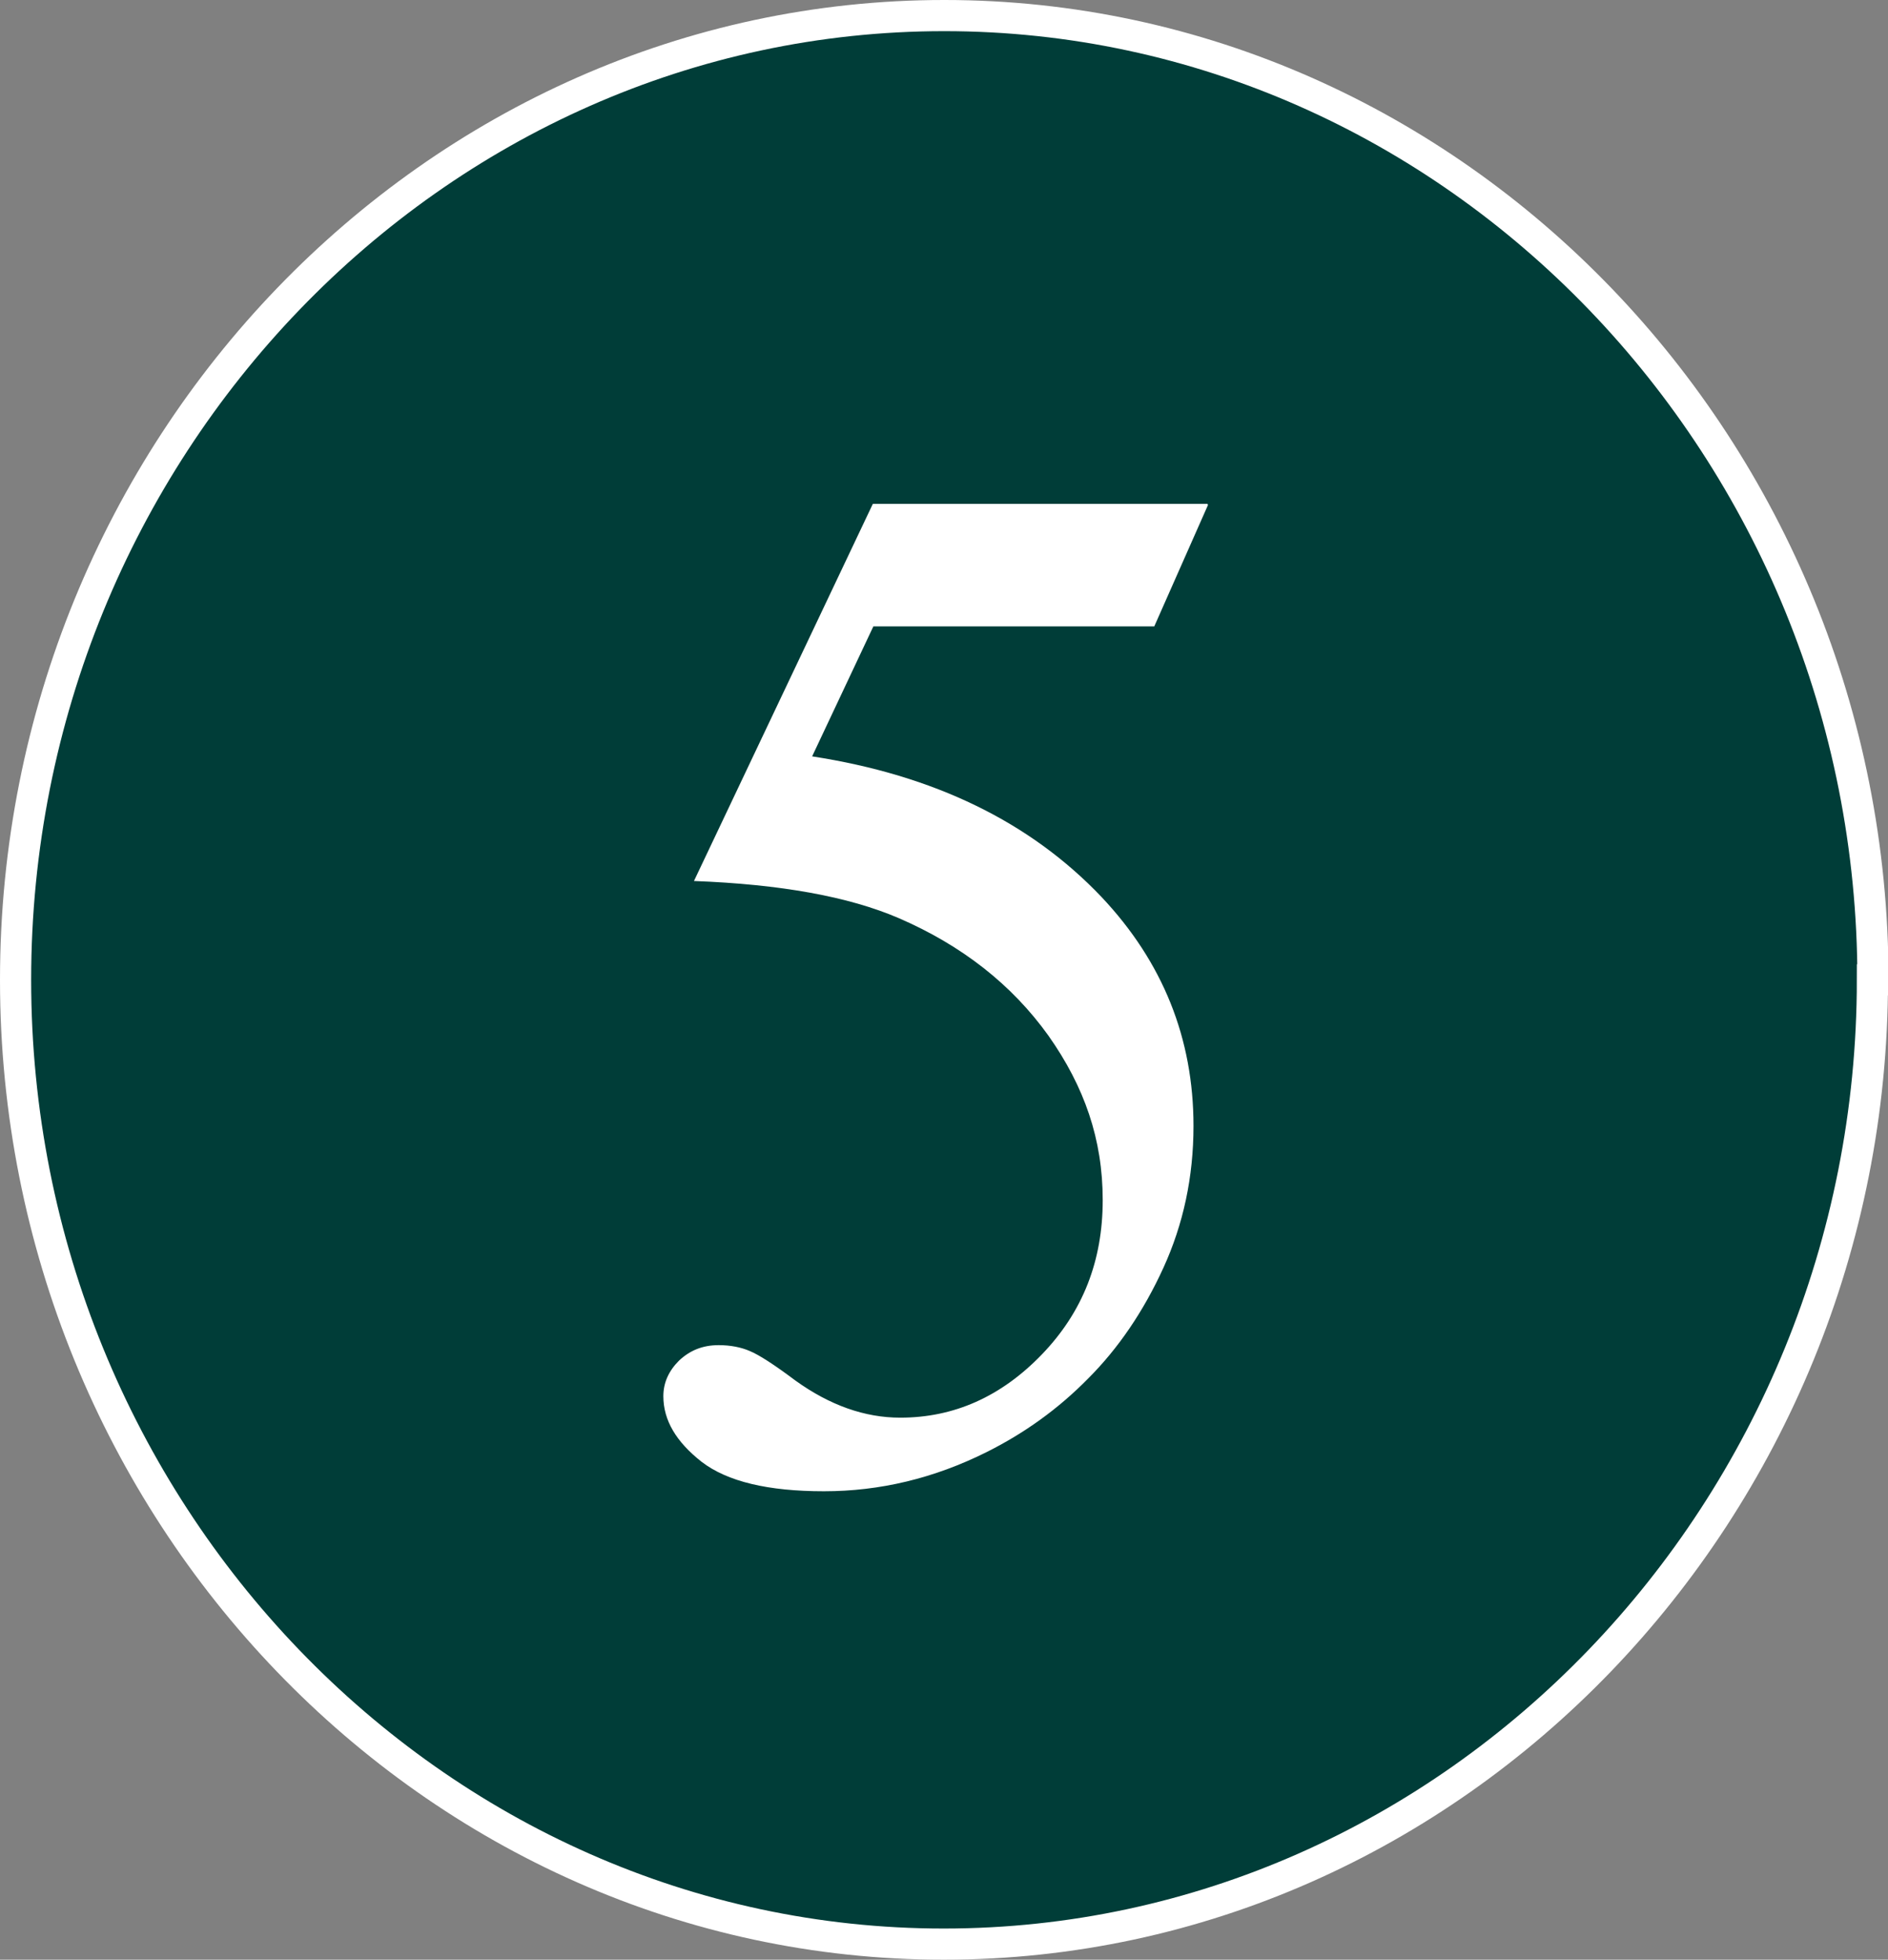 <?xml version="1.0" encoding="UTF-8"?>
<svg id="_レイヤー_2" data-name="レイヤー 2" xmlns="http://www.w3.org/2000/svg" viewBox="0 0 35.15 36.48">
  <rect x="0" y="0" width="35.15" height="36.48" fill="#808080" stroke="none"/>
  <defs>
    <style>
      .cls-1 {
        fill: #fff;
      }

      .cls-2 {
        fill: none;
        stroke: #fff;
        stroke-miterlimit: 10;
        stroke-width: .58px;
      }

      .cls-3 {
        fill: #003d38;
      }
    </style>
  </defs>
  <g id="_デザイン" data-name="デザイン">
    <g>
      <g>
        <path class="cls-3" d="M34.86,18.24c0,9.87-7.78,17.95-17.29,17.95S.29,28.11.29,18.24,8.07.29,17.58.29c9.51,0,17.29,8.08,17.29,17.95Z"/>
        <path class="cls-2" d="M34.86,18.24c0,9.87-7.78,17.95-17.29,17.95S.29,28.11.29,18.24,8.07.29,17.58.29c9.51,0,17.29,8.08,17.29,17.95Z"/>
      </g>
      <path class="cls-1" d="M22.49,9.4l-1,2.26h-5.23l-1.14,2.42c2.27.35,4.06,1.22,5.39,2.62,1.14,1.21,1.71,2.63,1.71,4.26,0,.95-.19,1.83-.56,2.64s-.84,1.5-1.4,2.06c-.56.57-1.19,1.02-1.89,1.37-.98.49-1.99.73-3.03.73s-1.8-.18-2.28-.55c-.47-.37-.71-.77-.71-1.22,0-.25.1-.47.29-.66.2-.19.44-.29.74-.29.22,0,.42.04.58.11.17.07.45.25.85.55.64.46,1.29.69,1.95.69,1,0,1.88-.39,2.64-1.18.76-.79,1.13-1.74,1.13-2.87s-.34-2.11-1.01-3.06c-.68-.95-1.61-1.68-2.79-2.19-.93-.4-2.2-.63-3.81-.69l3.33-7.02h6.23Z"/>
    </g>
  </g>
</svg>